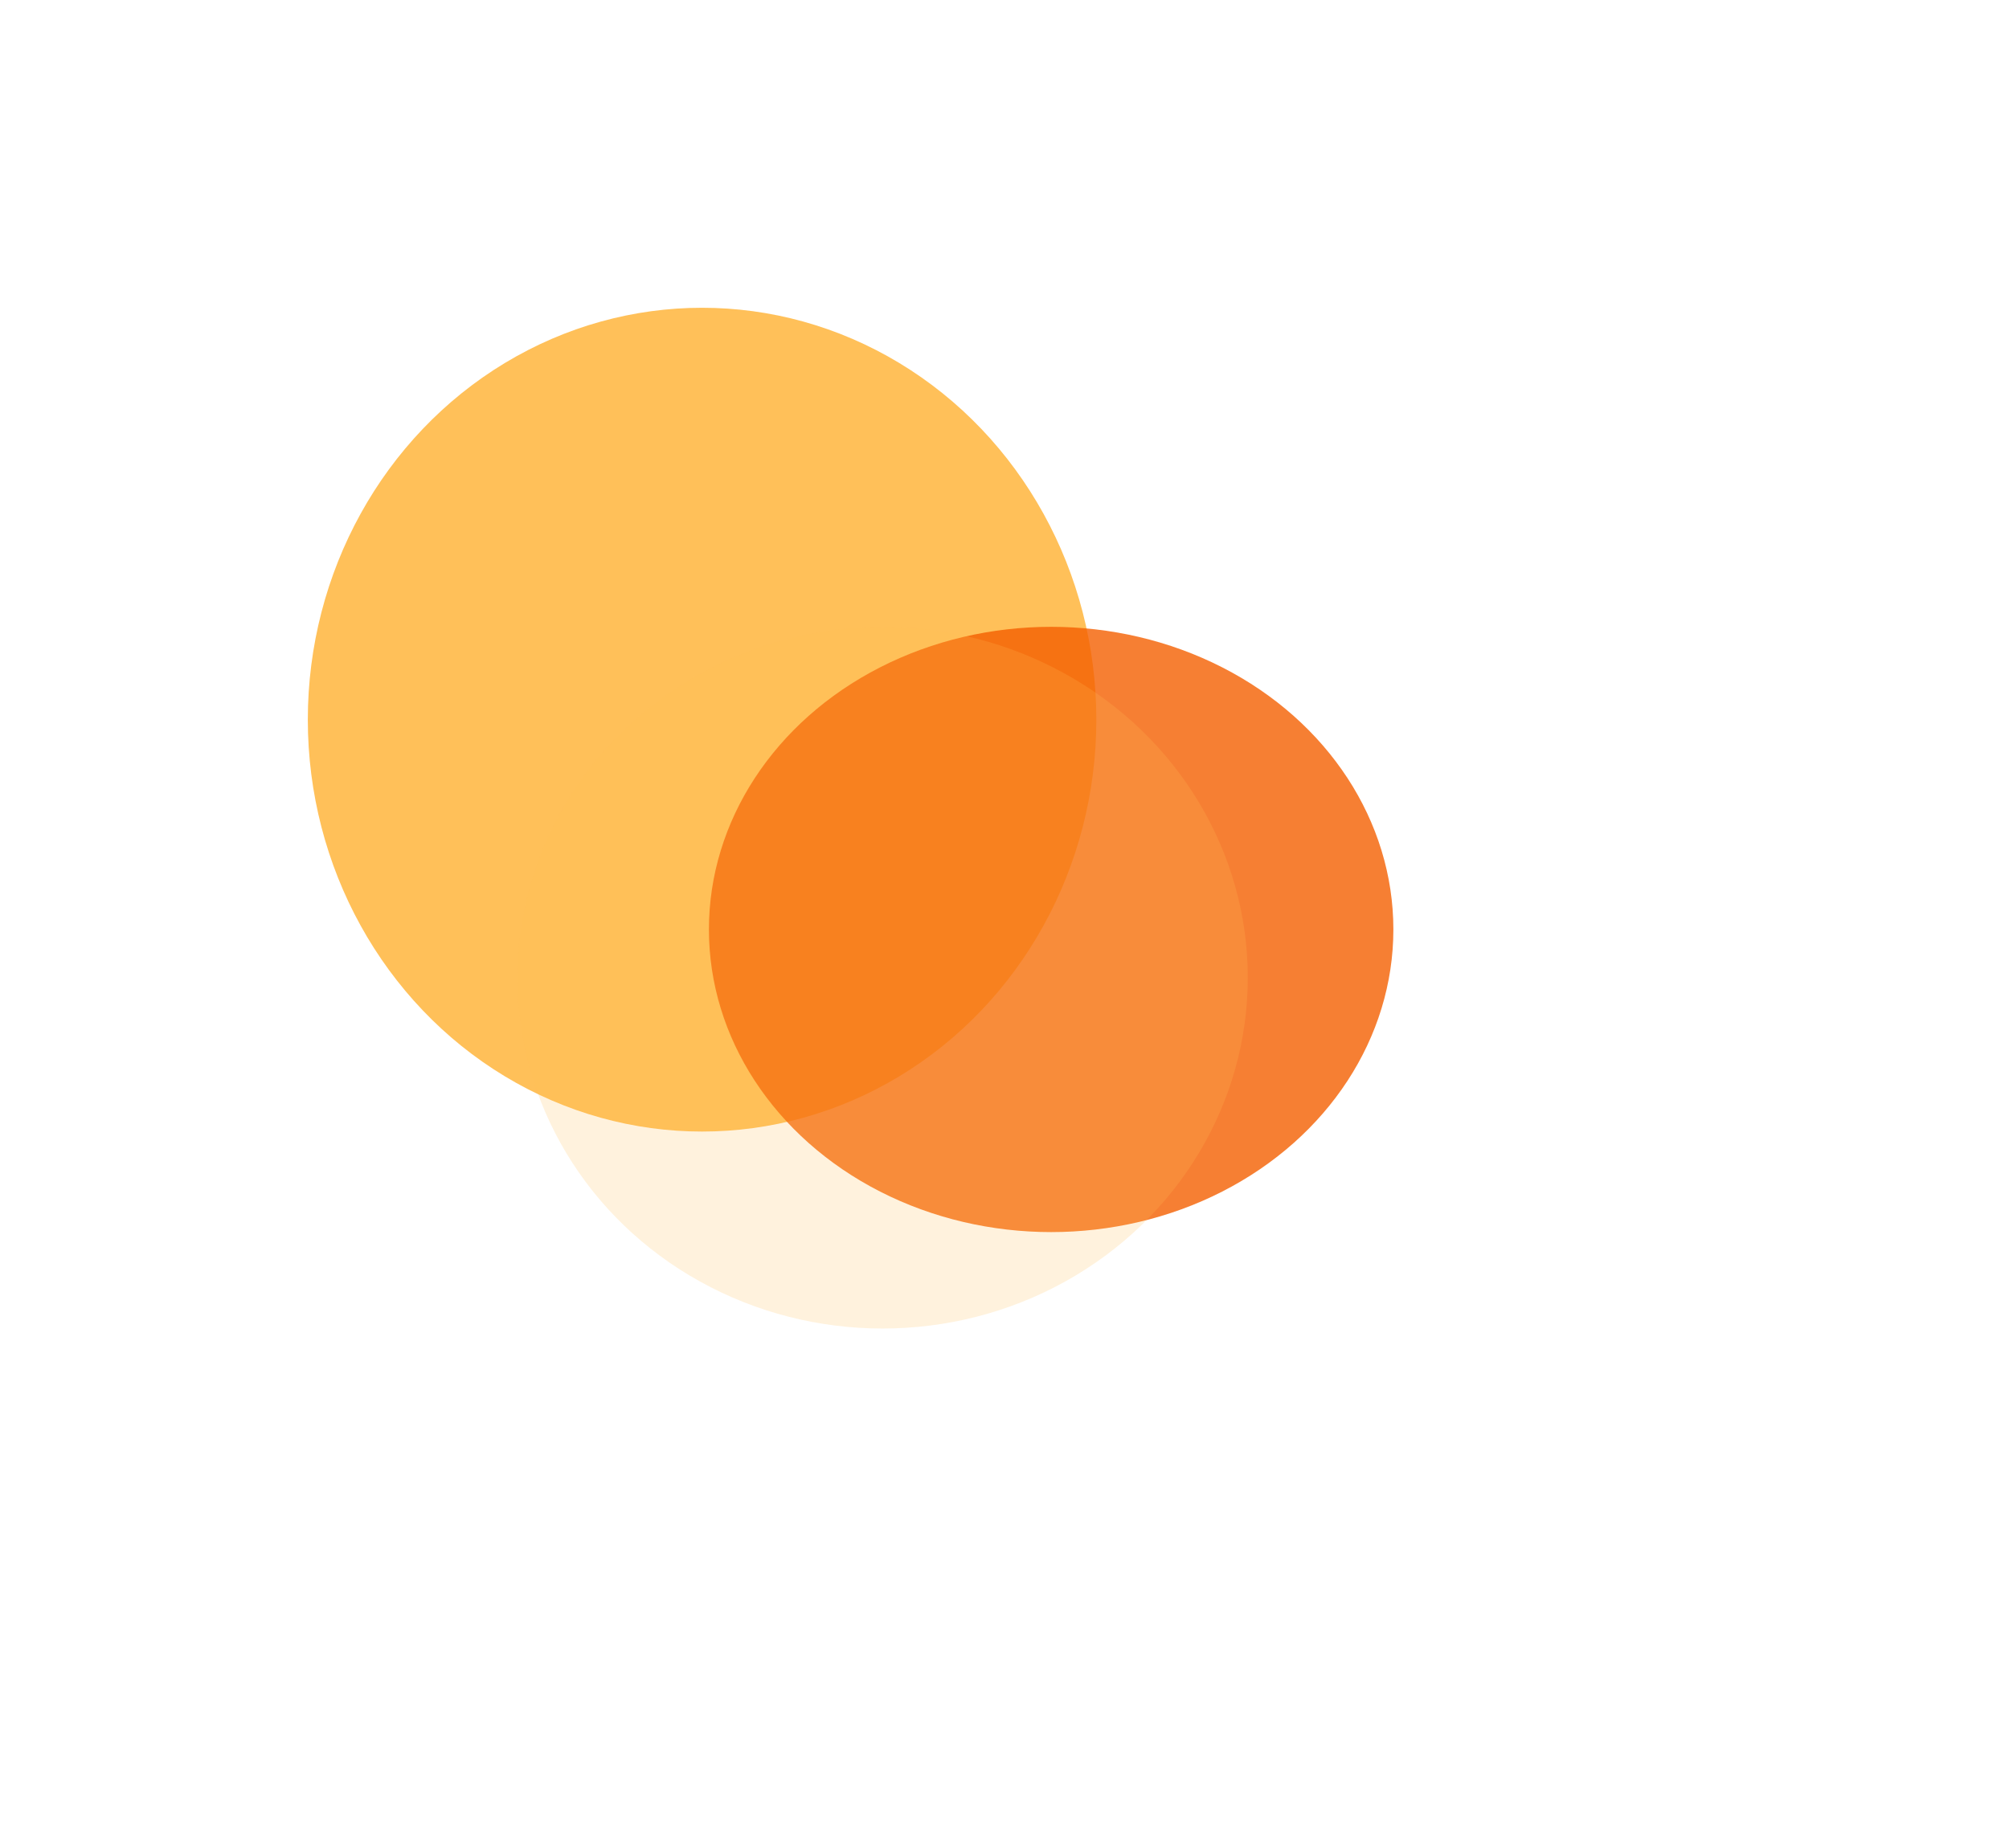 <?xml version="1.0" encoding="utf-8"?>
<svg xmlns="http://www.w3.org/2000/svg" fill="none" height="100%" overflow="visible" preserveAspectRatio="none" style="display: block;" viewBox="0 0 1958 1801" width="100%">
<g id="gradient-background">
<g filter="url(#filter0_f_0_7329)" id="yellow">
<ellipse cx="684.251" cy="701.5" fill="#FFC059" rx="384.251" ry="401.5"/>
</g>
<g filter="url(#filter1_f_0_7329)" id="dark-orange" opacity="0.8">
<ellipse cx="1024.46" cy="906" fill="#F45F00" rx="333.541" ry="295"/>
</g>
<g filter="url(#filter2_f_0_7329)" id="light-orange">
<ellipse cx="860.188" cy="953" fill="#FFC059" fill-opacity="0.2" rx="355.92" ry="342"/>
</g>
</g>
<defs>
<filter color-interpolation-filters="sRGB" filterUnits="userSpaceOnUse" height="1403" id="filter0_f_0_7329" width="1368.5" x="0" y="0">
<feFlood flood-opacity="0" result="BackgroundImageFix"/>
<feBlend in="SourceGraphic" in2="BackgroundImageFix" mode="normal" result="shape"/>
<feGaussianBlur result="effect1_foregroundBlur_0_7329" stdDeviation="150"/>
</filter>
<filter color-interpolation-filters="sRGB" filterUnits="userSpaceOnUse" height="1790" id="filter1_f_0_7329" width="1867.08" x="90.917" y="11">
<feFlood flood-opacity="0" result="BackgroundImageFix"/>
<feBlend in="SourceGraphic" in2="BackgroundImageFix" mode="normal" result="shape"/>
<feGaussianBlur result="effect1_foregroundBlur_0_7329" stdDeviation="300"/>
</filter>
<filter color-interpolation-filters="sRGB" filterUnits="userSpaceOnUse" height="1284" id="filter2_f_0_7329" width="1311.84" x="204.268" y="311">
<feFlood flood-opacity="0" result="BackgroundImageFix"/>
<feBlend in="SourceGraphic" in2="BackgroundImageFix" mode="normal" result="shape"/>
<feGaussianBlur result="effect1_foregroundBlur_0_7329" stdDeviation="150"/>
</filter>
</defs>
</svg>